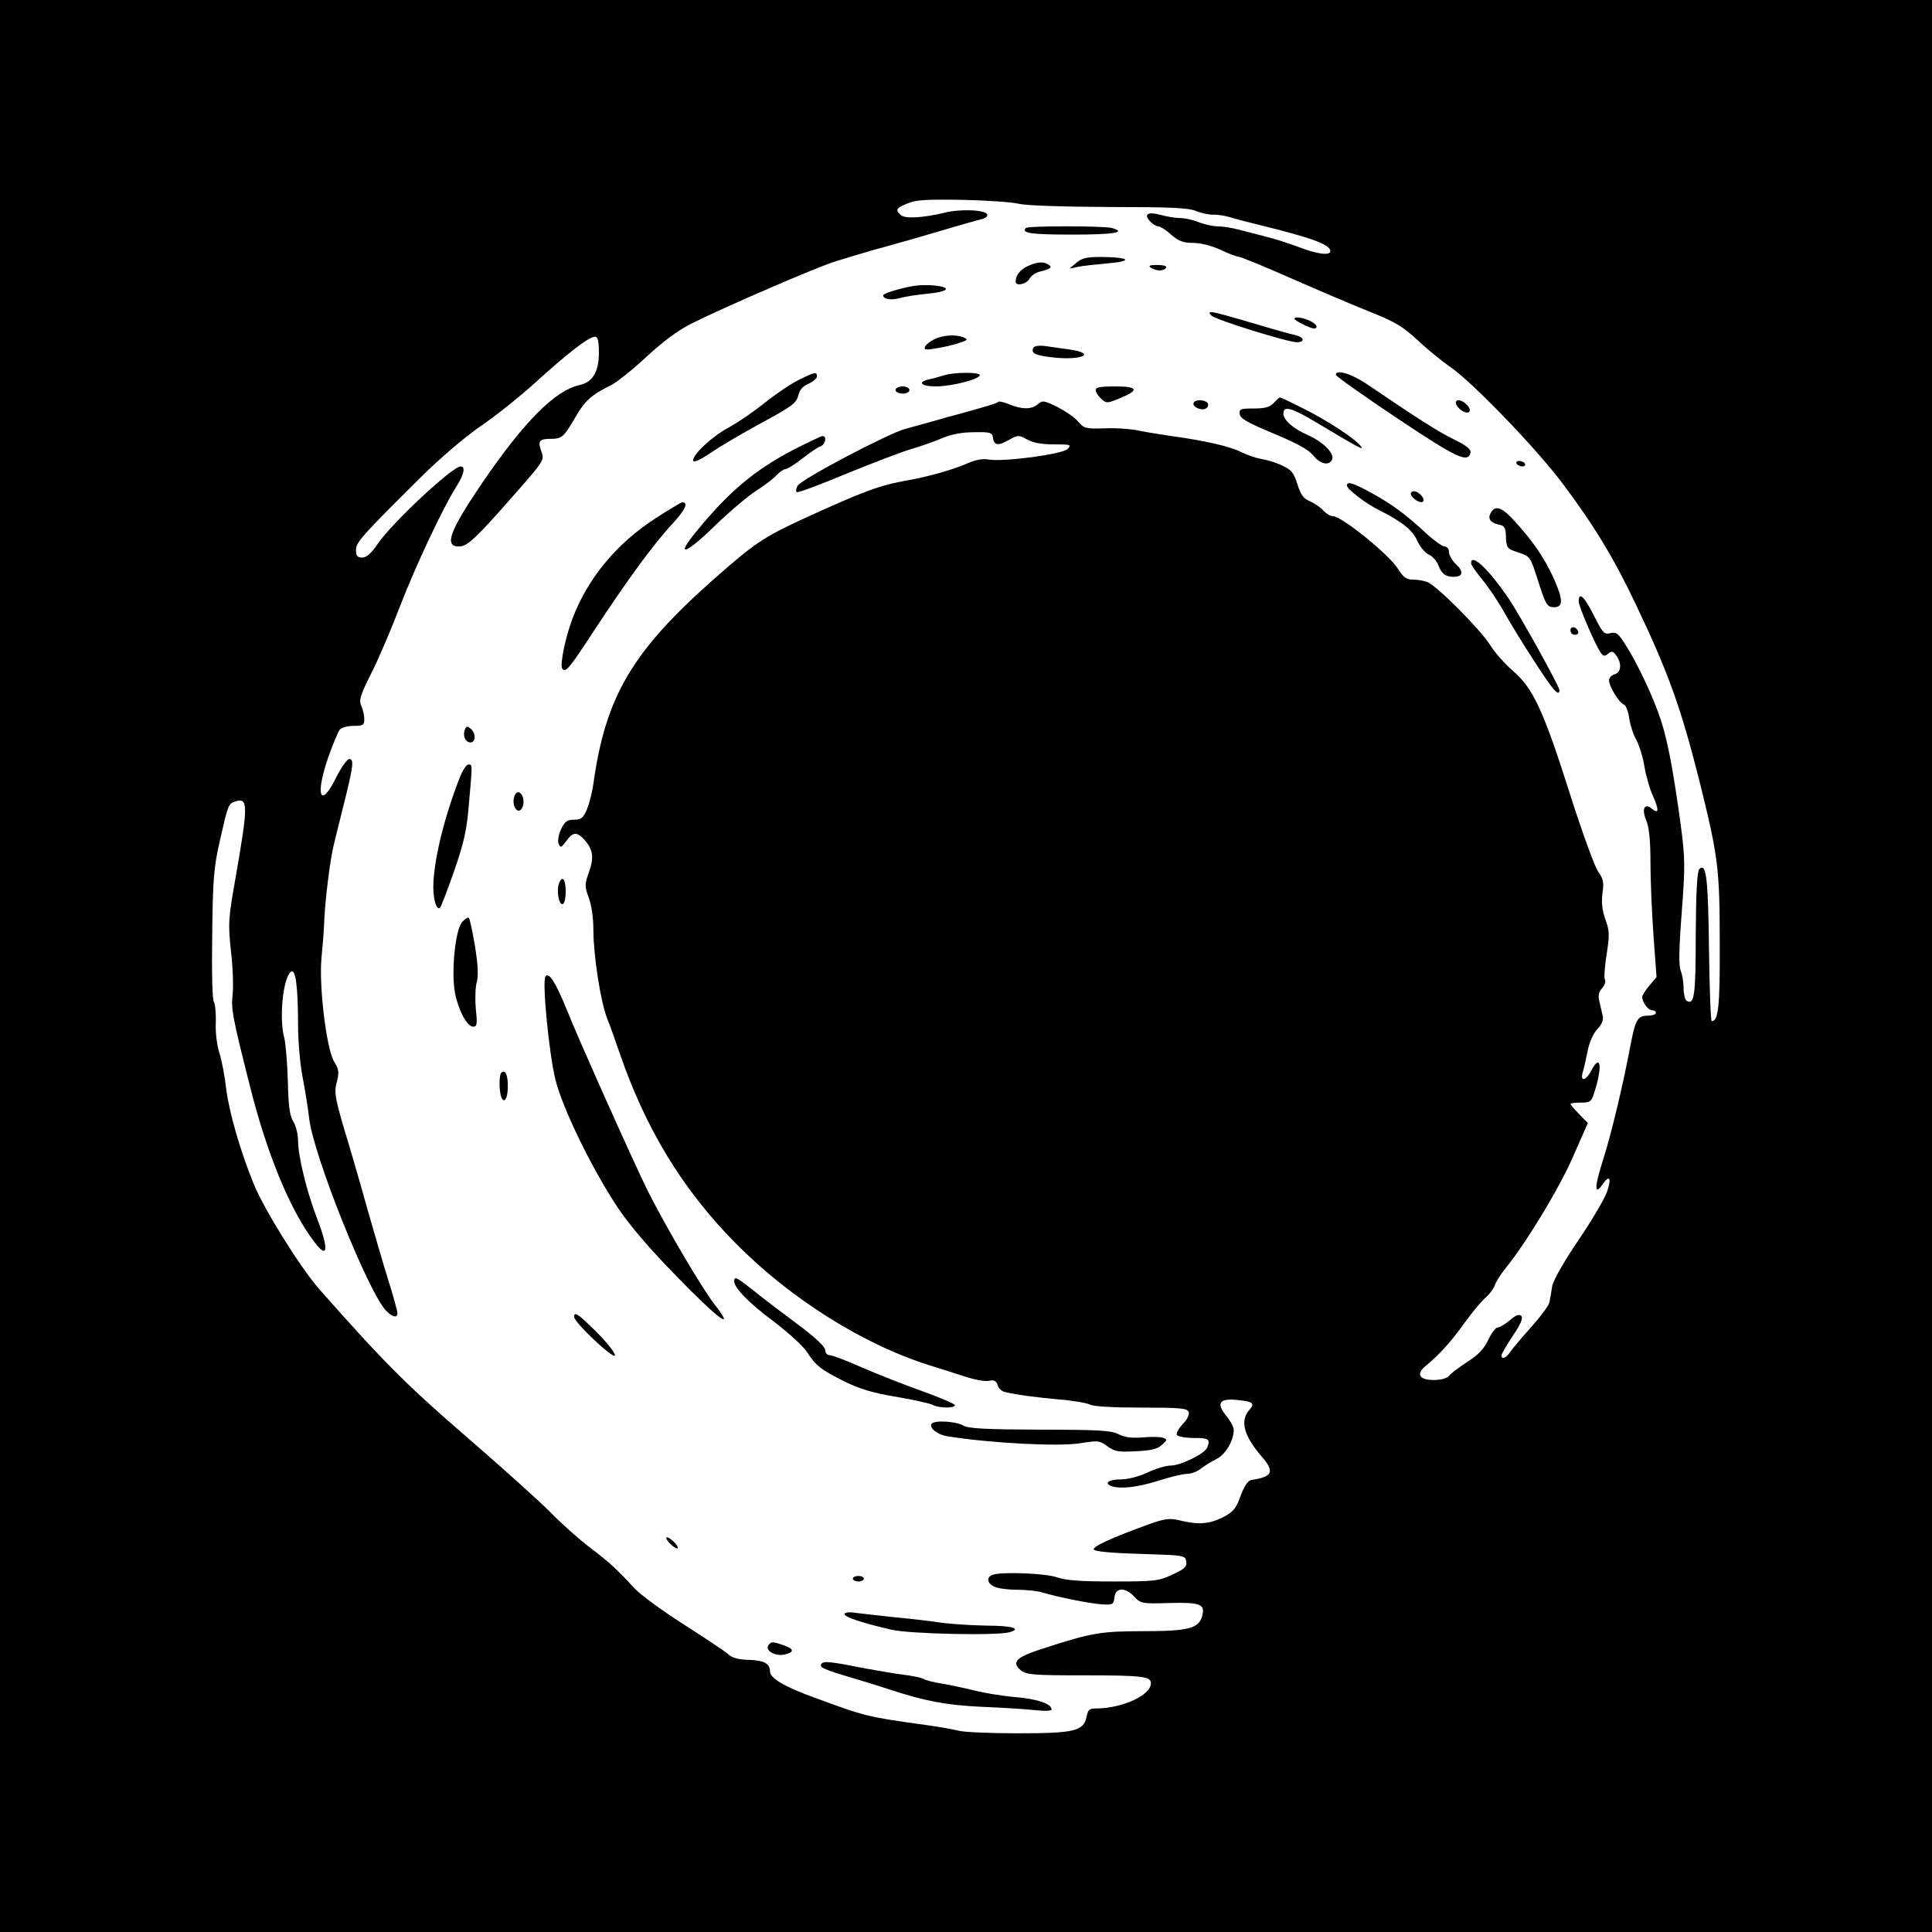 <?xml version="1.0" standalone="no"?>
<!DOCTYPE svg PUBLIC "-//W3C//DTD SVG 20010904//EN"
 "http://www.w3.org/TR/2001/REC-SVG-20010904/DTD/svg10.dtd">
<svg version="1.0" xmlns="http://www.w3.org/2000/svg"
 width="700pt" height="700pt" viewBox="0 0 700 700"
 preserveAspectRatio="xMidYMid meet">
<g transform="translate(0,700) scale(0.1,-0.1)"
fill="#000000" stroke="none">
<path d="M0 3500 l0 -3500 3500 0 3500 0 0 3500 0 3500 -3500 0 -3500 0 0
-3500z m3690 2762 c27 -7 158 -11 326 -12 222 0 289 -3 316 -14 19 -8 48 -14
64 -14 16 1 45 -4 64 -10 19 -6 62 -17 95 -25 199 -49 265 -73 265 -97 0 -17
-47 -11 -112 14 -35 13 -90 31 -123 39 -33 9 -79 20 -101 26 -23 6 -56 11 -73
11 -17 0 -48 7 -68 15 -19 8 -50 15 -67 15 -17 0 -48 5 -69 11 -47 13 -64 4
-41 -22 9 -10 23 -19 30 -19 7 0 29 -13 47 -30 28 -24 44 -30 80 -30 27 0 66
-10 99 -25 29 -14 59 -25 65 -25 7 0 93 -35 190 -78 98 -43 227 -98 287 -122
93 -37 119 -53 175 -105 36 -34 89 -76 116 -95 76 -51 310 -293 406 -421 113
-150 188 -274 266 -439 119 -250 163 -372 233 -650 65 -263 71 -307 71 -581 1
-224 -5 -279 -29 -279 -4 0 -8 118 -10 261 -3 259 -10 315 -35 290 -8 -8 -12
-80 -13 -237 0 -221 -5 -257 -33 -240 -6 4 -11 25 -11 46 0 22 -5 49 -10 62
-8 16 -7 78 3 209 13 172 13 197 -4 325 -26 189 -46 297 -71 374 -25 78 -85
207 -128 273 -26 42 -34 48 -55 43 -22 -6 -28 0 -60 64 -35 69 -55 88 -55 51
0 -19 64 -167 82 -189 8 -10 14 -10 25 0 12 10 18 9 29 -7 21 -28 18 -62 -6
-68 -11 -3 -20 -13 -20 -22 0 -22 36 -81 54 -88 7 -3 16 -25 19 -50 4 -25 15
-60 26 -78 10 -19 24 -62 29 -96 6 -35 20 -84 32 -109 22 -50 20 -65 -5 -44
-27 22 -38 -1 -20 -43 10 -25 15 -71 15 -151 0 -64 5 -183 11 -266 l11 -150
-26 -31 c-14 -17 -26 -35 -26 -40 0 -20 21 -49 35 -49 8 0 15 -4 15 -10 0 -5
-13 -10 -30 -10 -36 0 -44 -14 -61 -100 -27 -145 -71 -330 -101 -423 -31 -97
-32 -131 -2 -89 25 37 34 25 17 -25 -9 -26 -56 -106 -105 -178 -53 -78 -90
-144 -94 -165 -3 -19 -7 -45 -10 -58 -2 -12 -32 -52 -66 -90 -33 -37 -67 -77
-76 -90 -14 -22 -32 -30 -32 -13 0 5 19 37 41 71 30 43 38 65 31 72 -8 8 -20
3 -42 -16 -17 -14 -37 -26 -44 -26 -7 0 -22 -20 -34 -45 -15 -32 -37 -55 -75
-79 -29 -19 -59 -41 -66 -50 -9 -10 -29 -16 -56 -16 -54 0 -66 22 -27 53 48
40 91 87 139 155 27 37 60 77 75 90 15 13 30 33 34 45 4 12 21 40 39 62 75 92
194 289 244 403 l54 123 -31 32 c-18 18 -32 35 -32 37 0 3 17 5 37 5 34 0 39
3 49 35 31 95 24 147 -11 80 -18 -35 -40 -41 -31 -7 4 12 12 47 18 77 6 33 21
66 36 82 18 20 23 33 18 52 -3 14 -9 37 -12 51 -4 17 -1 32 11 45 9 10 14 24
10 30 -4 6 -1 47 6 91 11 71 11 85 -4 127 -12 33 -15 61 -11 95 6 40 3 53 -15
78 -12 16 -58 142 -102 280 -97 306 -134 385 -207 448 -29 25 -67 68 -83 94
-34 55 -192 214 -227 228 -13 5 -36 9 -53 9 -23 0 -34 8 -53 38 -33 53 -205
192 -237 192 -9 0 -24 9 -35 21 -10 11 -32 26 -48 33 -23 9 -33 23 -45 61 -13
42 -22 53 -55 68 -22 11 -56 21 -75 24 -20 3 -54 15 -76 26 -39 20 -133 41
-250 57 -33 5 -85 13 -115 19 -30 7 -88 11 -128 9 -68 -2 -75 0 -95 24 -12 15
-46 38 -75 53 -49 24 -55 25 -71 11 -22 -20 -58 -20 -104 -1 -19 8 -37 12 -40
9 -4 -5 -41 -16 -142 -44 -16 -4 -57 -15 -90 -25 -33 -9 -80 -22 -105 -29 -63
-17 -378 -183 -390 -206 -6 -10 -7 -21 -3 -23 5 -3 87 28 183 68 96 39 202 80
235 89 33 10 83 27 110 39 33 14 72 21 115 21 60 1 65 -1 68 -21 4 -28 20 -29
61 -5 30 16 32 16 62 0 21 -12 52 -18 97 -18 62 0 65 -1 50 -17 -20 -19 -231
-47 -286 -38 -21 4 -48 -1 -77 -14 -49 -22 -145 -49 -215 -61 -105 -19 -157
-38 -380 -140 -143 -66 -177 -89 -322 -217 -298 -263 -394 -427 -438 -743 -4
-30 -15 -72 -23 -92 -14 -32 -21 -38 -47 -38 -25 0 -33 -6 -47 -34 -9 -20 -13
-42 -9 -53 7 -16 9 -15 28 10 24 33 38 34 65 5 32 -36 36 -64 17 -118 -16 -45
-16 -51 -1 -92 10 -26 17 -73 17 -117 0 -92 26 -261 50 -321 10 -25 30 -81 45
-125 94 -274 227 -493 417 -686 200 -204 469 -373 713 -448 39 -12 95 -30 126
-40 31 -10 68 -17 82 -14 19 4 27 0 32 -16 3 -12 16 -23 28 -25 50 -11 97 -17
189 -26 53 -4 106 -13 117 -19 12 -7 87 -11 186 -11 141 0 167 -2 172 -16 3
-9 -5 -27 -22 -44 -15 -16 -24 -33 -21 -39 4 -6 32 -11 62 -11 54 0 60 -4 48
-35 -9 -22 -96 -65 -133 -65 -16 0 -53 -11 -83 -25 -29 -14 -71 -25 -95 -25
-44 0 -64 -13 -37 -24 32 -12 95 -5 171 19 43 14 90 25 104 25 15 0 37 8 50
19 13 10 39 26 57 35 33 17 62 66 62 105 0 11 -12 33 -26 50 -38 46 -27 65 36
59 61 -6 68 -12 47 -36 -35 -39 -21 -94 45 -170 47 -54 39 -73 -37 -84 -13 -2
-26 -20 -40 -58 -17 -47 -27 -58 -65 -78 -49 -24 -89 -27 -154 -11 -38 9 -53
8 -117 -15 -127 -46 -200 -79 -196 -90 2 -7 63 -13 168 -16 161 -5 164 -5 167
-28 3 -18 -6 -27 -50 -47 -49 -23 -64 -25 -214 -25 -118 0 -173 4 -204 15 -42
15 -203 21 -234 9 -24 -9 -19 -33 10 -44 14 -6 51 -10 81 -10 31 0 70 -4 87
-9 59 -18 181 -42 221 -44 37 -2 40 0 43 26 4 36 39 37 72 2 23 -25 28 -26
126 -23 113 3 131 -4 120 -46 -11 -46 -50 -56 -212 -56 -155 0 -190 -6 -362
-62 -101 -32 -119 -50 -83 -80 21 -16 44 -18 225 -18 218 0 246 -4 246 -29 0
-43 -103 -90 -196 -91 -27 0 -32 -4 -37 -30 -11 -52 -43 -60 -249 -60 -101 0
-199 4 -218 10 -19 5 -71 14 -115 20 -216 30 -219 31 -406 100 -108 39 -159
70 -159 94 -1 29 -21 40 -75 42 -40 1 -63 7 -78 22 -12 10 -85 59 -162 108
-77 49 -155 107 -175 128 -60 66 -92 96 -165 151 -38 29 -101 85 -140 125 -38
39 -174 161 -301 271 -217 187 -305 275 -537 538 -70 80 -200 289 -238 382
-49 121 -88 257 -99 341 -5 46 -16 105 -25 133 -9 27 -15 77 -13 110 1 33 -2
67 -7 75 -6 9 -8 115 -6 245 2 199 6 244 27 336 30 132 31 137 56 145 47 15
48 -9 3 -268 -28 -158 -29 -172 -18 -275 7 -59 9 -130 6 -156 -6 -53 -1 -80
63 -334 61 -242 145 -447 231 -560 51 -69 56 -32 12 82 -38 99 -69 226 -69
283 0 23 -8 54 -17 68 -13 20 -18 55 -20 148 -2 66 -8 137 -13 156 -19 69 -5
216 24 239 17 14 26 -54 26 -194 0 -55 7 -138 16 -185 9 -47 20 -114 24 -150
14 -133 216 -636 280 -700 23 -23 40 -26 40 -7 0 6 -15 62 -34 122 -19 61 -52
175 -75 255 -22 80 -52 183 -66 230 -51 168 -56 191 -44 232 8 33 7 44 -10 71
-28 45 -56 276 -46 377 4 41 9 102 10 135 3 73 21 220 34 272 5 21 20 83 34
138 37 147 41 175 23 175 -8 0 -29 -29 -48 -67 -57 -116 -77 -67 -29 72 17 48
36 94 42 101 6 8 29 14 50 14 35 0 39 3 39 25 0 13 -5 35 -11 48 -9 20 -4 37
36 117 26 51 73 161 105 245 56 145 155 356 206 436 26 42 31 69 13 69 -30 0
-248 -204 -300 -280 -24 -35 -41 -50 -56 -50 -18 0 -23 6 -23 27 0 28 17 48
240 269 67 66 155 141 210 179 52 35 144 108 203 162 117 106 191 163 213 163
10 0 14 -15 14 -59 0 -68 -23 -106 -70 -116 -89 -20 -200 -131 -353 -355 -118
-174 -139 -230 -84 -230 30 0 61 29 197 184 111 126 113 129 102 159 -14 38
-9 47 31 47 43 0 49 5 91 77 36 62 57 81 131 118 21 11 79 57 128 103 61 56
113 95 165 121 118 59 460 207 522 225 30 9 75 23 100 30 25 8 63 18 85 24 54
15 124 35 225 65 47 14 98 28 113 32 16 3 27 11 24 18 -5 17 -99 21 -156 6
-75 -18 -140 -22 -156 -9 -22 19 -19 26 23 43 30 13 69 15 197 13 88 -2 180
-8 205 -14z"/>
<path d="M3717 6174 c-18 -19 19 -24 169 -24 150 0 199 8 142 24 -31 8 -303 8
-311 0z"/>
<path d="M3900 6048 l-25 -21 30 6 c17 4 66 9 110 13 93 8 78 22 -25 23 -52 0
-70 -4 -90 -21z"/>
<path d="M3724 6036 c-28 -13 -44 -33 -44 -57 0 -17 39 -9 50 11 6 11 23 23
38 26 39 10 46 15 31 25 -19 12 -39 11 -75 -5z"/>
<path d="M4170 6030 c20 -13 47 -13 55 0 4 6 -9 10 -32 10 -28 0 -34 -3 -23
-10z"/>
<path d="M3310 5964 c-51 -9 -110 -27 -110 -34 0 -14 29 -19 60 -10 17 5 62
12 101 16 44 4 68 11 66 18 -4 11 -72 17 -117 10z"/>
<path d="M4390 5856 c16 -15 276 -96 309 -96 31 0 26 19 -6 26 -16 3 -87 23
-160 45 -146 43 -165 47 -143 25z"/>
<path d="M4690 5845 c0 -6 57 -35 70 -35 19 0 10 17 -15 28 -26 12 -55 16 -55
7z"/>
<path d="M3411 5780 c-34 -8 -69 -35 -59 -45 3 -4 40 2 82 11 42 10 73 21 68
25 -13 13 -56 18 -91 9z"/>
<path d="M3745 5741 c-12 -20 5 -29 70 -36 107 -12 160 15 58 29 -27 4 -64 9
-84 12 -22 3 -40 1 -44 -5z"/>
<path d="M2895 5624 c-27 -13 -84 -51 -125 -84 -41 -33 -100 -73 -130 -89 -60
-32 -135 -102 -128 -121 2 -7 29 6 67 32 35 24 118 72 184 108 105 57 122 69
129 96 5 22 17 35 38 44 16 7 30 19 30 26 0 18 -6 17 -65 -12z"/>
<path d="M3420 5640 c-14 -4 -37 -11 -52 -14 -46 -10 -32 -26 23 -26 57 0 159
26 159 41 0 11 -95 11 -130 -1z"/>
<path d="M4840 5642 c0 -5 99 -75 220 -156 219 -146 260 -166 268 -125 2 11
-17 26 -60 47 -57 28 -127 72 -315 200 -56 38 -113 55 -113 34z"/>
<path d="M3246 5591 c-8 -12 20 -22 39 -15 19 8 9 24 -15 24 -10 0 -21 -4 -24
-9z"/>
<path d="M3970 5587 c0 -8 9 -22 20 -32 19 -17 21 -17 67 2 72 29 67 43 -16
43 -53 0 -71 -3 -71 -13z"/>
<path d="M4615 5540 c-14 -15 -31 -20 -72 -20 -49 0 -54 -2 -51 -21 2 -16 30
-31 123 -70 86 -36 126 -58 143 -79 25 -32 59 -39 69 -14 8 21 -33 63 -87 87
-55 24 -90 55 -90 79 0 29 29 21 115 -30 157 -94 181 -107 165 -88 -22 28
-123 94 -210 137 -43 22 -80 39 -82 39 -3 0 -13 -9 -23 -20z"/>
<path d="M4325 5541 c-8 -14 28 -31 44 -21 8 4 10 13 7 19 -9 13 -43 15 -51 2z"/>
<path d="M5276 5535 c8 -20 41 -38 48 -26 4 5 -1 17 -10 25 -20 21 -45 21 -38
1z"/>
<path d="M2874 5370 c-140 -73 -235 -153 -353 -298 -75 -92 -38 -81 65 19 54
53 124 112 154 131 30 19 64 45 74 57 11 11 25 21 31 21 7 0 34 17 61 38 27
21 57 42 67 45 18 7 24 37 7 37 -5 0 -53 -23 -106 -50z"/>
<path d="M5495 5320 c3 -5 13 -10 21 -10 8 0 12 5 9 10 -3 6 -13 10 -21 10 -8
0 -12 -4 -9 -10z"/>
<path d="M4880 5241 c0 -13 67 -65 120 -91 81 -41 117 -70 135 -109 9 -21 28
-44 41 -50 14 -6 29 -23 35 -38 12 -32 26 -43 56 -43 34 0 37 19 9 45 -14 13
-26 33 -26 45 0 11 -7 20 -16 20 -8 0 -39 22 -67 48 -75 69 -123 105 -198 146
-67 37 -89 43 -89 27z"/>
<path d="M5112 5208 c6 -16 36 -34 44 -25 9 9 -15 37 -33 37 -8 0 -13 -5 -11
-12z"/>
<path d="M2375 5122 c-142 -92 -244 -216 -300 -361 -26 -68 -47 -169 -38 -183
11 -18 26 0 114 135 116 177 216 315 286 390 47 51 58 77 35 77 -4 0 -48 -26
-97 -58z"/>
<path d="M5401 5141 c-12 -21 0 -36 34 -43 14 -2 20 -12 21 -33 1 -51 3 -53
46 -67 42 -14 43 -16 68 -94 30 -95 35 -104 61 -104 33 0 33 27 -1 103 -33 74
-78 140 -148 215 -43 46 -66 52 -81 23z"/>
<path d="M5330 4959 c0 -6 18 -31 39 -57 22 -26 59 -81 82 -122 23 -41 73
-123 112 -182 63 -98 87 -125 87 -98 0 13 -143 271 -183 330 -73 108 -137 168
-137 129z"/>
<path d="M5690 4716 c0 -9 7 -16 16 -16 9 0 14 5 12 12 -6 18 -28 21 -28 4z"/>
<path d="M1684 4356 c-8 -22 2 -46 21 -46 19 0 20 34 0 50 -12 10 -16 9 -21
-4z"/>
<path d="M1666 4183 c-58 -147 -96 -307 -96 -397 0 -49 13 -87 25 -74 3 3 26
62 50 131 36 104 46 147 54 244 13 148 13 143 -2 143 -7 0 -21 -21 -31 -47z"/>
<path d="M1864 4116 c-8 -21 -1 -49 13 -53 6 -2 14 5 17 15 12 36 -17 72 -30
38z"/>
<path d="M2024 3795 c-8 -31 3 -78 16 -70 13 8 13 82 0 90 -5 3 -12 -6 -16
-20z"/>
<path d="M1675 3660 c-26 -28 -41 -186 -26 -260 13 -64 44 -120 66 -120 13 0
15 10 9 63 -3 34 -2 78 3 97 7 25 5 63 -6 132 -9 53 -19 99 -22 102 -3 4 -14
-3 -24 -14z"/>
<path d="M1976 3461 c-12 -19 13 -276 36 -371 25 -103 131 -322 226 -465 45
-67 116 -150 216 -252 152 -156 215 -202 132 -95 -44 57 -172 274 -240 409
-47 95 -249 545 -293 656 -40 98 -65 138 -77 118z"/>
<path d="M1816 3113 c-8 -8 -8 -66 0 -87 11 -28 24 -6 24 39 0 42 -10 62 -24
48z"/>
<path d="M2660 2358 c0 -24 54 -80 146 -148 52 -40 106 -89 118 -109 32 -49
49 -63 135 -106 55 -27 103 -42 189 -56 63 -11 123 -24 133 -30 22 -11 79 -12
79 0 0 4 -53 27 -117 50 -65 23 -164 62 -219 86 -56 25 -109 45 -118 45 -9 0
-16 8 -16 18 0 12 -34 44 -92 88 -51 38 -123 92 -159 121 -69 55 -79 61 -79
41z"/>
<path d="M2080 2229 c0 -20 143 -155 148 -140 2 7 -26 44 -64 82 -68 68 -84
79 -84 58z"/>
<path d="M3375 1841 c-9 -15 23 -40 58 -45 156 -25 405 -38 481 -25 64 10 70
10 98 -11 26 -19 40 -22 103 -18 55 2 79 8 95 23 20 18 20 20 3 26 -10 3 -43
4 -74 1 -39 -3 -64 0 -87 12 -26 13 -71 16 -284 16 -200 1 -258 4 -278 15 -28
16 -106 20 -115 6z"/>
<path d="M2425 1410 c10 -11 23 -20 28 -20 6 0 2 9 -8 20 -10 11 -23 20 -28
20 -6 0 -2 -9 8 -20z"/>
<path d="M3090 1280 c0 -5 9 -10 20 -10 11 0 20 5 20 10 0 6 -9 10 -20 10 -11
0 -20 -4 -20 -10z"/>
<path d="M3060 1152 c0 -11 59 -31 171 -57 66 -15 378 -22 426 -9 47 13 9 24
-80 24 -51 1 -123 5 -162 10 -38 6 -115 15 -170 20 -55 6 -119 13 -142 16 -27
4 -43 2 -43 -4z"/>
<path d="M2787 1043 c-21 -20 20 -47 58 -37 34 8 32 20 -6 33 -37 13 -43 13
-52 4z"/>
<path d="M2976 971 c-8 -12 6 -19 114 -51 41 -12 102 -31 135 -42 125 -41 203
-56 330 -62 72 -3 158 -8 193 -12 35 -4 62 -3 62 2 0 21 -50 38 -130 45 -47 4
-114 15 -150 24 -36 9 -88 20 -117 25 -28 4 -58 12 -65 16 -7 5 -40 12 -73 16
-33 4 -96 15 -140 23 -126 25 -152 28 -159 16z"/>
</g>
</svg>
